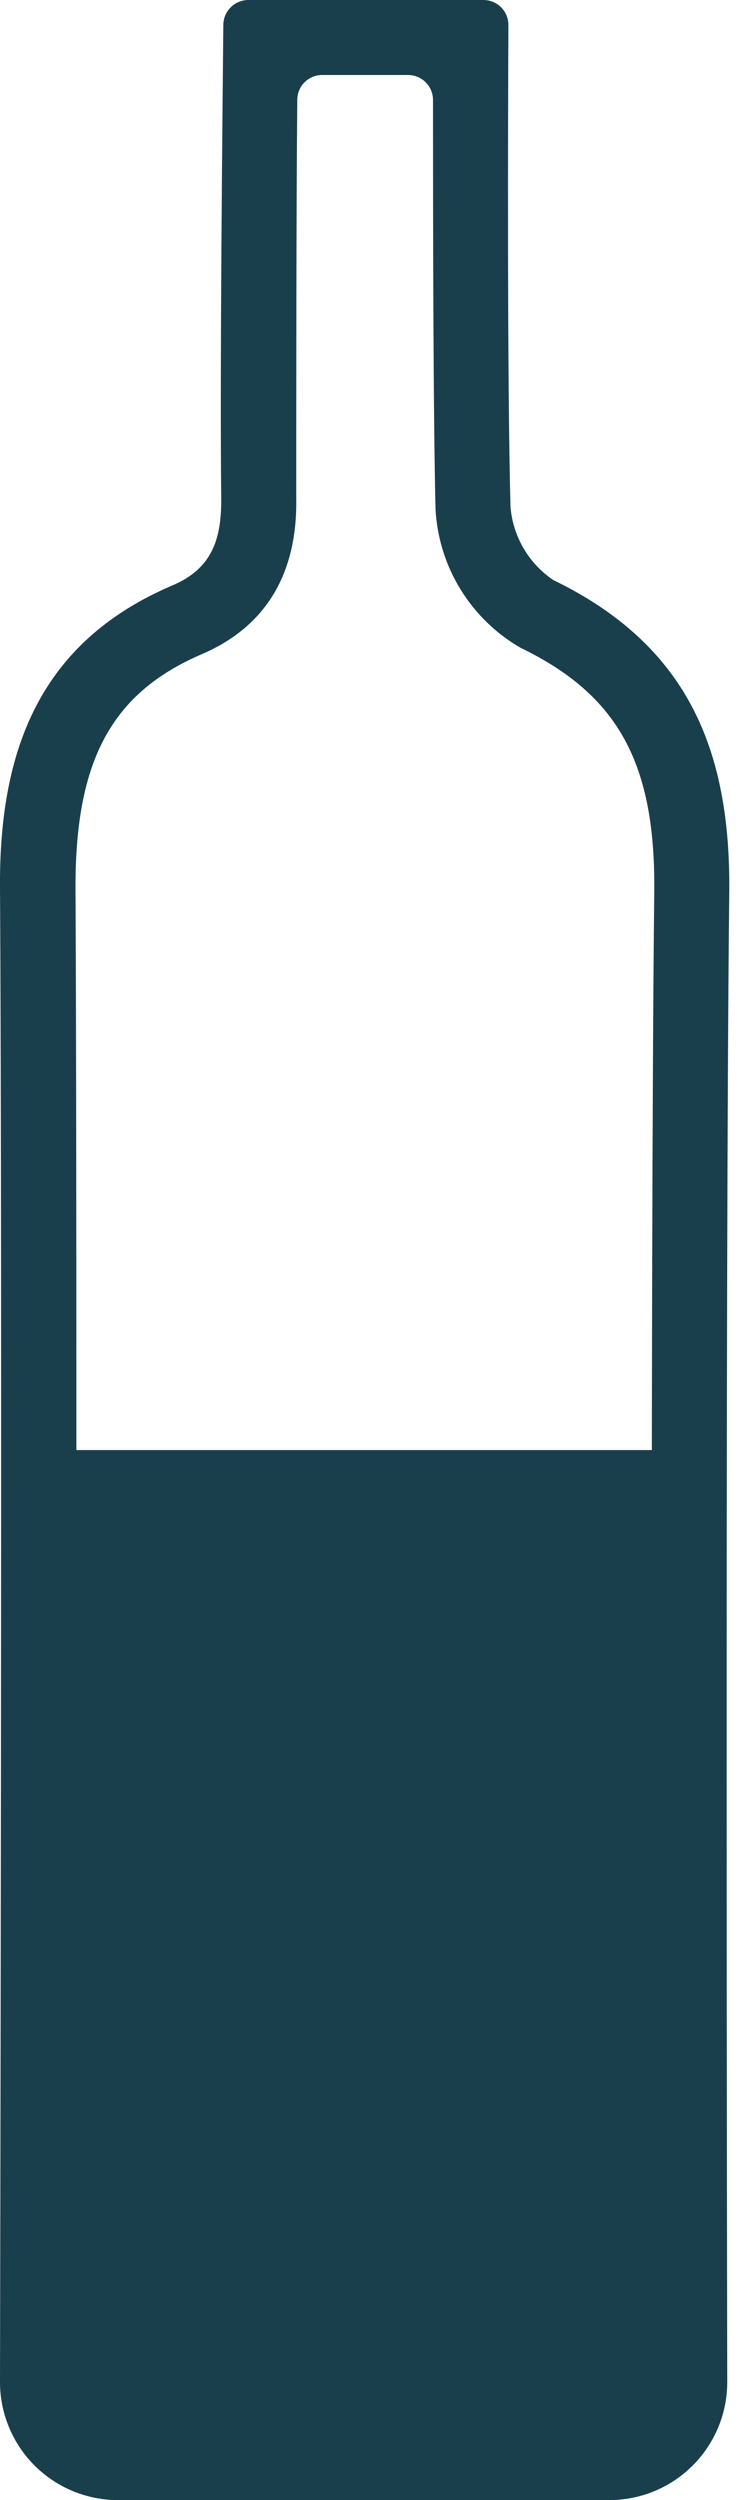 <?xml version="1.0" encoding="UTF-8"?> <svg xmlns="http://www.w3.org/2000/svg" width="30" height="100" viewBox="0 0 30 100" fill="none"><path d="M22.13 23.2C21.644 22.871 21.237 22.437 20.941 21.93C20.645 21.423 20.467 20.855 20.42 20.27C20.286 15.335 20.321 4.37 20.336 1.003C20.338 0.448 19.889 0 19.335 0H9.94C9.388 0 8.938 0.442 8.933 0.994C8.901 4.355 8.79 14.973 8.85 20C8.85 21.62 8.45 22.75 6.91 23.41C1.59 25.67 -0.03 30 0 35.47C0.1 50.68 0 95.28 0 95.28C0 95.902 0.123 96.519 0.363 97.093C0.602 97.668 0.952 98.189 1.393 98.628C1.835 99.067 2.359 99.414 2.935 99.649C3.511 99.885 4.128 100.004 4.75 100H24.36C24.981 100.001 25.596 99.88 26.17 99.644C26.744 99.407 27.265 99.059 27.704 98.621C28.144 98.183 28.492 97.662 28.73 97.089C28.968 96.515 29.09 95.901 29.09 95.28C29.09 95.28 29 50.98 29.17 35.74C29.24 29.94 27.47 25.79 22.13 23.2ZM26.13 95.28C26.129 95.51 26.082 95.737 25.992 95.948C25.902 96.16 25.771 96.351 25.606 96.511C25.441 96.671 25.246 96.797 25.032 96.881C24.819 96.965 24.59 97.005 24.36 97H4.75C4.293 97 3.855 96.819 3.531 96.497C3.206 96.175 3.023 95.737 3.02 95.28C3.02 94.84 3.1 50.5 3.02 35.46C3.02 30.4 4.47 27.7 8.11 26.15C10.59 25.07 11.9 23 11.85 19.94C11.85 15.99 11.85 8.55 11.891 3.987C11.895 3.439 12.341 3 12.889 3H16.32C16.873 3 17.32 3.446 17.32 3.998C17.321 8.718 17.327 16.393 17.42 20.35C17.478 21.487 17.819 22.591 18.413 23.562C19.007 24.534 19.835 25.341 20.82 25.91C24.73 27.8 26.23 30.54 26.17 35.71C26 50.79 26.09 94.84 26.09 95.28H26.13Z" fill="#193F4C"></path><path d="M3 58H27V98H3V58Z" fill="#193F4C"></path></svg> 
